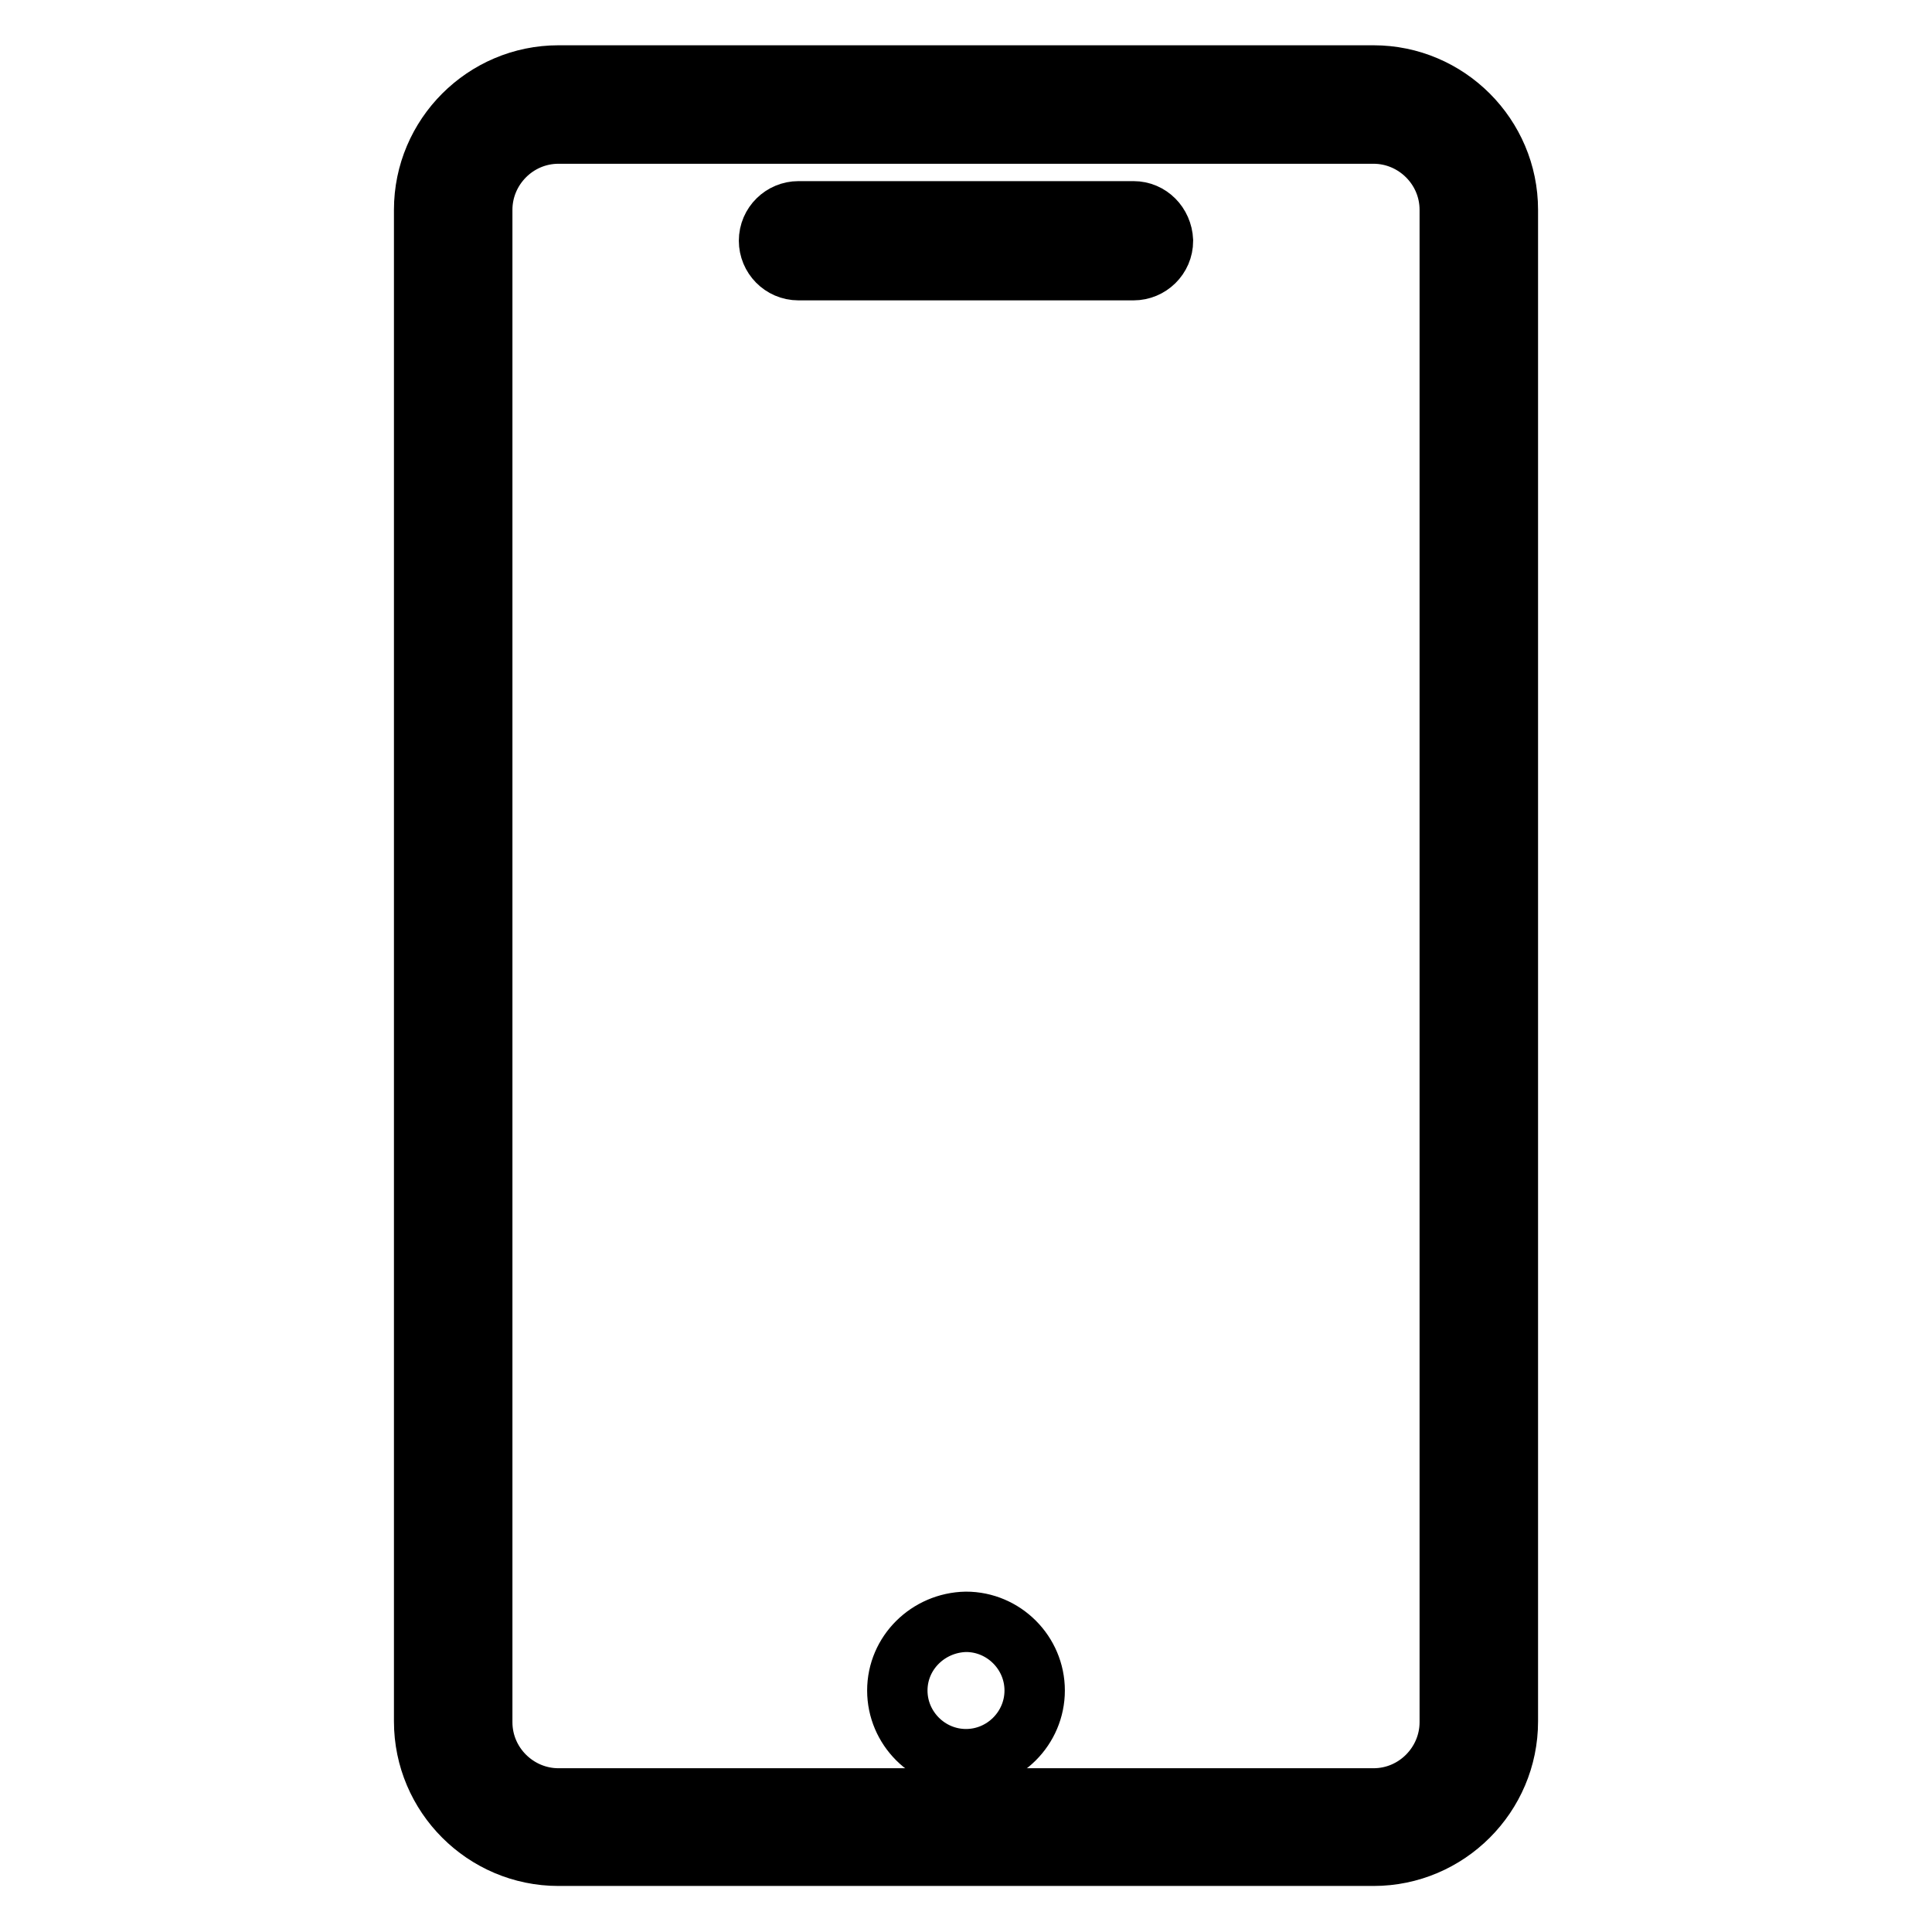 <?xml version="1.0" encoding="utf-8"?>
<!-- Svg Vector Icons : http://www.onlinewebfonts.com/icon -->
<!DOCTYPE svg PUBLIC "-//W3C//DTD SVG 1.1//EN" "http://www.w3.org/Graphics/SVG/1.1/DTD/svg11.dtd">
<svg version="1.1" xmlns="http://www.w3.org/2000/svg" xmlns:xlink="http://www.w3.org/1999/xlink" x="0px" y="0px" viewBox="0 0 256 256" enable-background="new 0 0 256 256" xml:space="preserve">
<g> <path stroke-width="8" fill-opacity="0" stroke="#000000"  d="M182,10H74c-9.8,0-17.8,8-17.8,17.8v200.3c0,9.8,8,17.8,17.8,17.8h108c9.8,0,17.8-8,17.8-17.8V27.8 C199.8,18,191.8,10,182,10L182,10z M192.1,228.2c0,5.5-4.5,10.1-10.1,10.1H74c-5.5,0-10.1-4.5-10.1-10.1V27.8 c0-5.5,4.5-10.1,10.1-10.1h108c5.5,0,10.1,4.5,10.1,10.1V228.2L192.1,228.2z"/> <path stroke-width="8" fill-opacity="0" stroke="#000000"  d="M150.2,28h-44.4c-2.1,0-3.9,1.7-3.9,3.9c0,2.1,1.7,3.9,3.9,3.9h44.4c2.1,0,3.9-1.7,3.9-3.9 C154,29.7,152.3,28,150.2,28z"/> <path stroke-width="8" fill-opacity="0" stroke="#000000"  d="M118.9,224c0,5,4.1,9.1,9.1,9.1c5,0,9.1-4.1,9.1-9.1l0,0c0-5-4.1-9.1-9.1-9.1C123,215,118.9,219,118.9,224 C118.9,224,118.9,224,118.9,224z"/></g>
</svg>